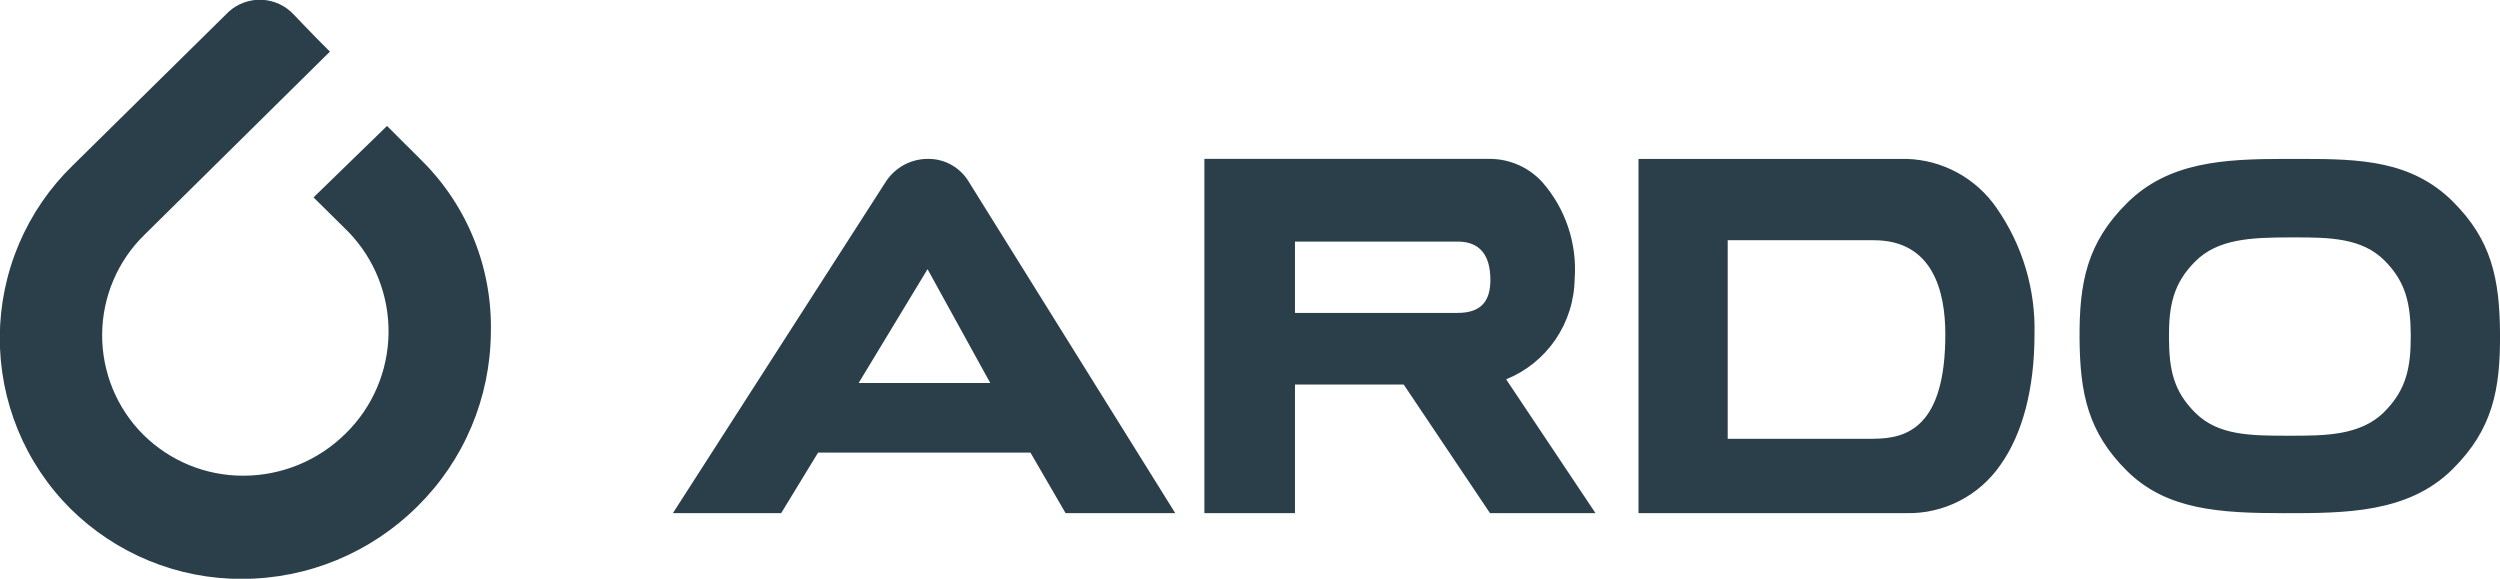 <svg width="108" height="25" viewBox="0 0 108 25" fill="none" xmlns="http://www.w3.org/2000/svg">
<g clip-path="url(#clip0_2008_656)">
<path fill-rule="evenodd" clip-rule="evenodd" d="M40.107 6.864C39.75 6.86 39.398 6.944 39.081 7.109C38.765 7.274 38.494 7.516 38.292 7.811L29.103 22.115L29.07 22.166H33.748L35.341 19.553H44.516L46.023 22.15L46.033 22.166H50.77L41.827 7.813C41.644 7.521 41.389 7.281 41.088 7.115C40.788 6.949 40.45 6.863 40.107 6.864ZM37.093 16.547L40.07 11.628L42.78 16.547H37.093ZM68.027 12.039C68.08 11.285 67.984 10.528 67.744 9.812C67.504 9.096 67.125 8.435 66.628 7.868C66.343 7.555 65.997 7.304 65.612 7.132C65.226 6.959 64.81 6.868 64.388 6.864H52.029V22.167H55.943V16.613H60.641L64.357 22.152L64.367 22.168H68.926L65.066 16.387C65.931 16.037 66.673 15.438 67.2 14.664C67.726 13.89 68.013 12.977 68.025 12.039H68.027ZM62.967 13.519H55.943V10.436H62.968C63.908 10.436 64.385 10.995 64.385 12.097C64.382 13.066 63.931 13.517 62.968 13.517L62.967 13.519ZM82.351 6.867H70.783V22.167H82.349C83.145 22.186 83.932 22.006 84.642 21.643C85.351 21.281 85.961 20.747 86.415 20.09C87.379 18.739 87.89 16.785 87.89 14.441C87.94 12.501 87.371 10.596 86.267 9.005C85.829 8.361 85.245 7.832 84.564 7.46C83.883 7.088 83.124 6.884 82.349 6.864L82.351 6.867ZM80.95 18.955H74.637V10.378H80.948C83.502 10.378 84.038 12.588 84.038 14.443C84.038 18.44 82.387 18.953 80.948 18.953L80.95 18.955ZM105.951 8.694C104.176 6.943 101.982 6.865 99.446 6.865H98.689C96.023 6.865 93.669 7.008 91.894 8.765C90.152 10.487 89.821 12.216 89.837 14.621C89.854 16.979 90.195 18.672 91.89 20.348C93.597 22.032 95.881 22.169 98.69 22.169C101.315 22.169 104.029 22.169 105.944 20.276C107.685 18.555 108.017 16.825 108.001 14.421C107.984 12.061 107.645 10.368 105.947 8.692L105.951 8.694ZM102.995 17.802C101.967 18.817 100.444 18.823 98.967 18.823H98.87C97.24 18.823 95.833 18.817 94.847 17.842C93.894 16.901 93.708 15.976 93.699 14.599C93.691 13.222 93.874 12.244 94.849 11.28C95.808 10.332 97.201 10.256 98.923 10.256H99.156C100.635 10.256 102.025 10.279 102.996 11.24C103.944 12.177 104.135 13.138 104.145 14.483C104.149 15.855 103.964 16.838 102.991 17.802H102.995ZM16.742 5.464L16.719 5.441L13.569 8.504L13.545 8.528L15.055 10.021C16.185 11.191 16.807 12.764 16.785 14.395C16.764 16.026 16.1 17.582 14.94 18.72C13.76 19.894 12.168 20.551 10.51 20.55C8.895 20.556 7.342 19.919 6.191 18.779C5.622 18.212 5.172 17.536 4.867 16.792C4.562 16.048 4.407 15.249 4.413 14.444C4.418 13.639 4.584 12.843 4.899 12.103C5.214 11.363 5.674 10.693 6.25 10.134L14.252 2.23L14.229 2.207C13.493 1.48 12.707 0.643 12.697 0.635C12.339 0.248 11.846 0.018 11.322 -0.009C10.799 -0.035 10.285 0.146 9.892 0.495L3.14 7.149C2.153 8.107 1.366 9.255 0.825 10.524C0.284 11.793 0.001 13.157 -0.009 14.538C-0.018 15.919 0.247 17.288 0.77 18.564C1.293 19.84 2.065 20.998 3.039 21.971C5.014 23.926 7.676 25.018 10.446 25.008C13.288 25.009 16.016 23.883 18.037 21.872C19.029 20.893 19.82 19.727 20.363 18.44C20.907 17.153 21.193 15.771 21.205 14.373C21.239 12.998 20.994 11.63 20.483 10.354C19.972 9.078 19.208 7.92 18.236 6.953L16.742 5.464Z" fill="#2A3F49"/>
</g>
<defs>
<clipPath id="clip0_2008_656">
<rect width="108" height="25" fill="white"/>
</clipPath>
</defs>
</svg>

